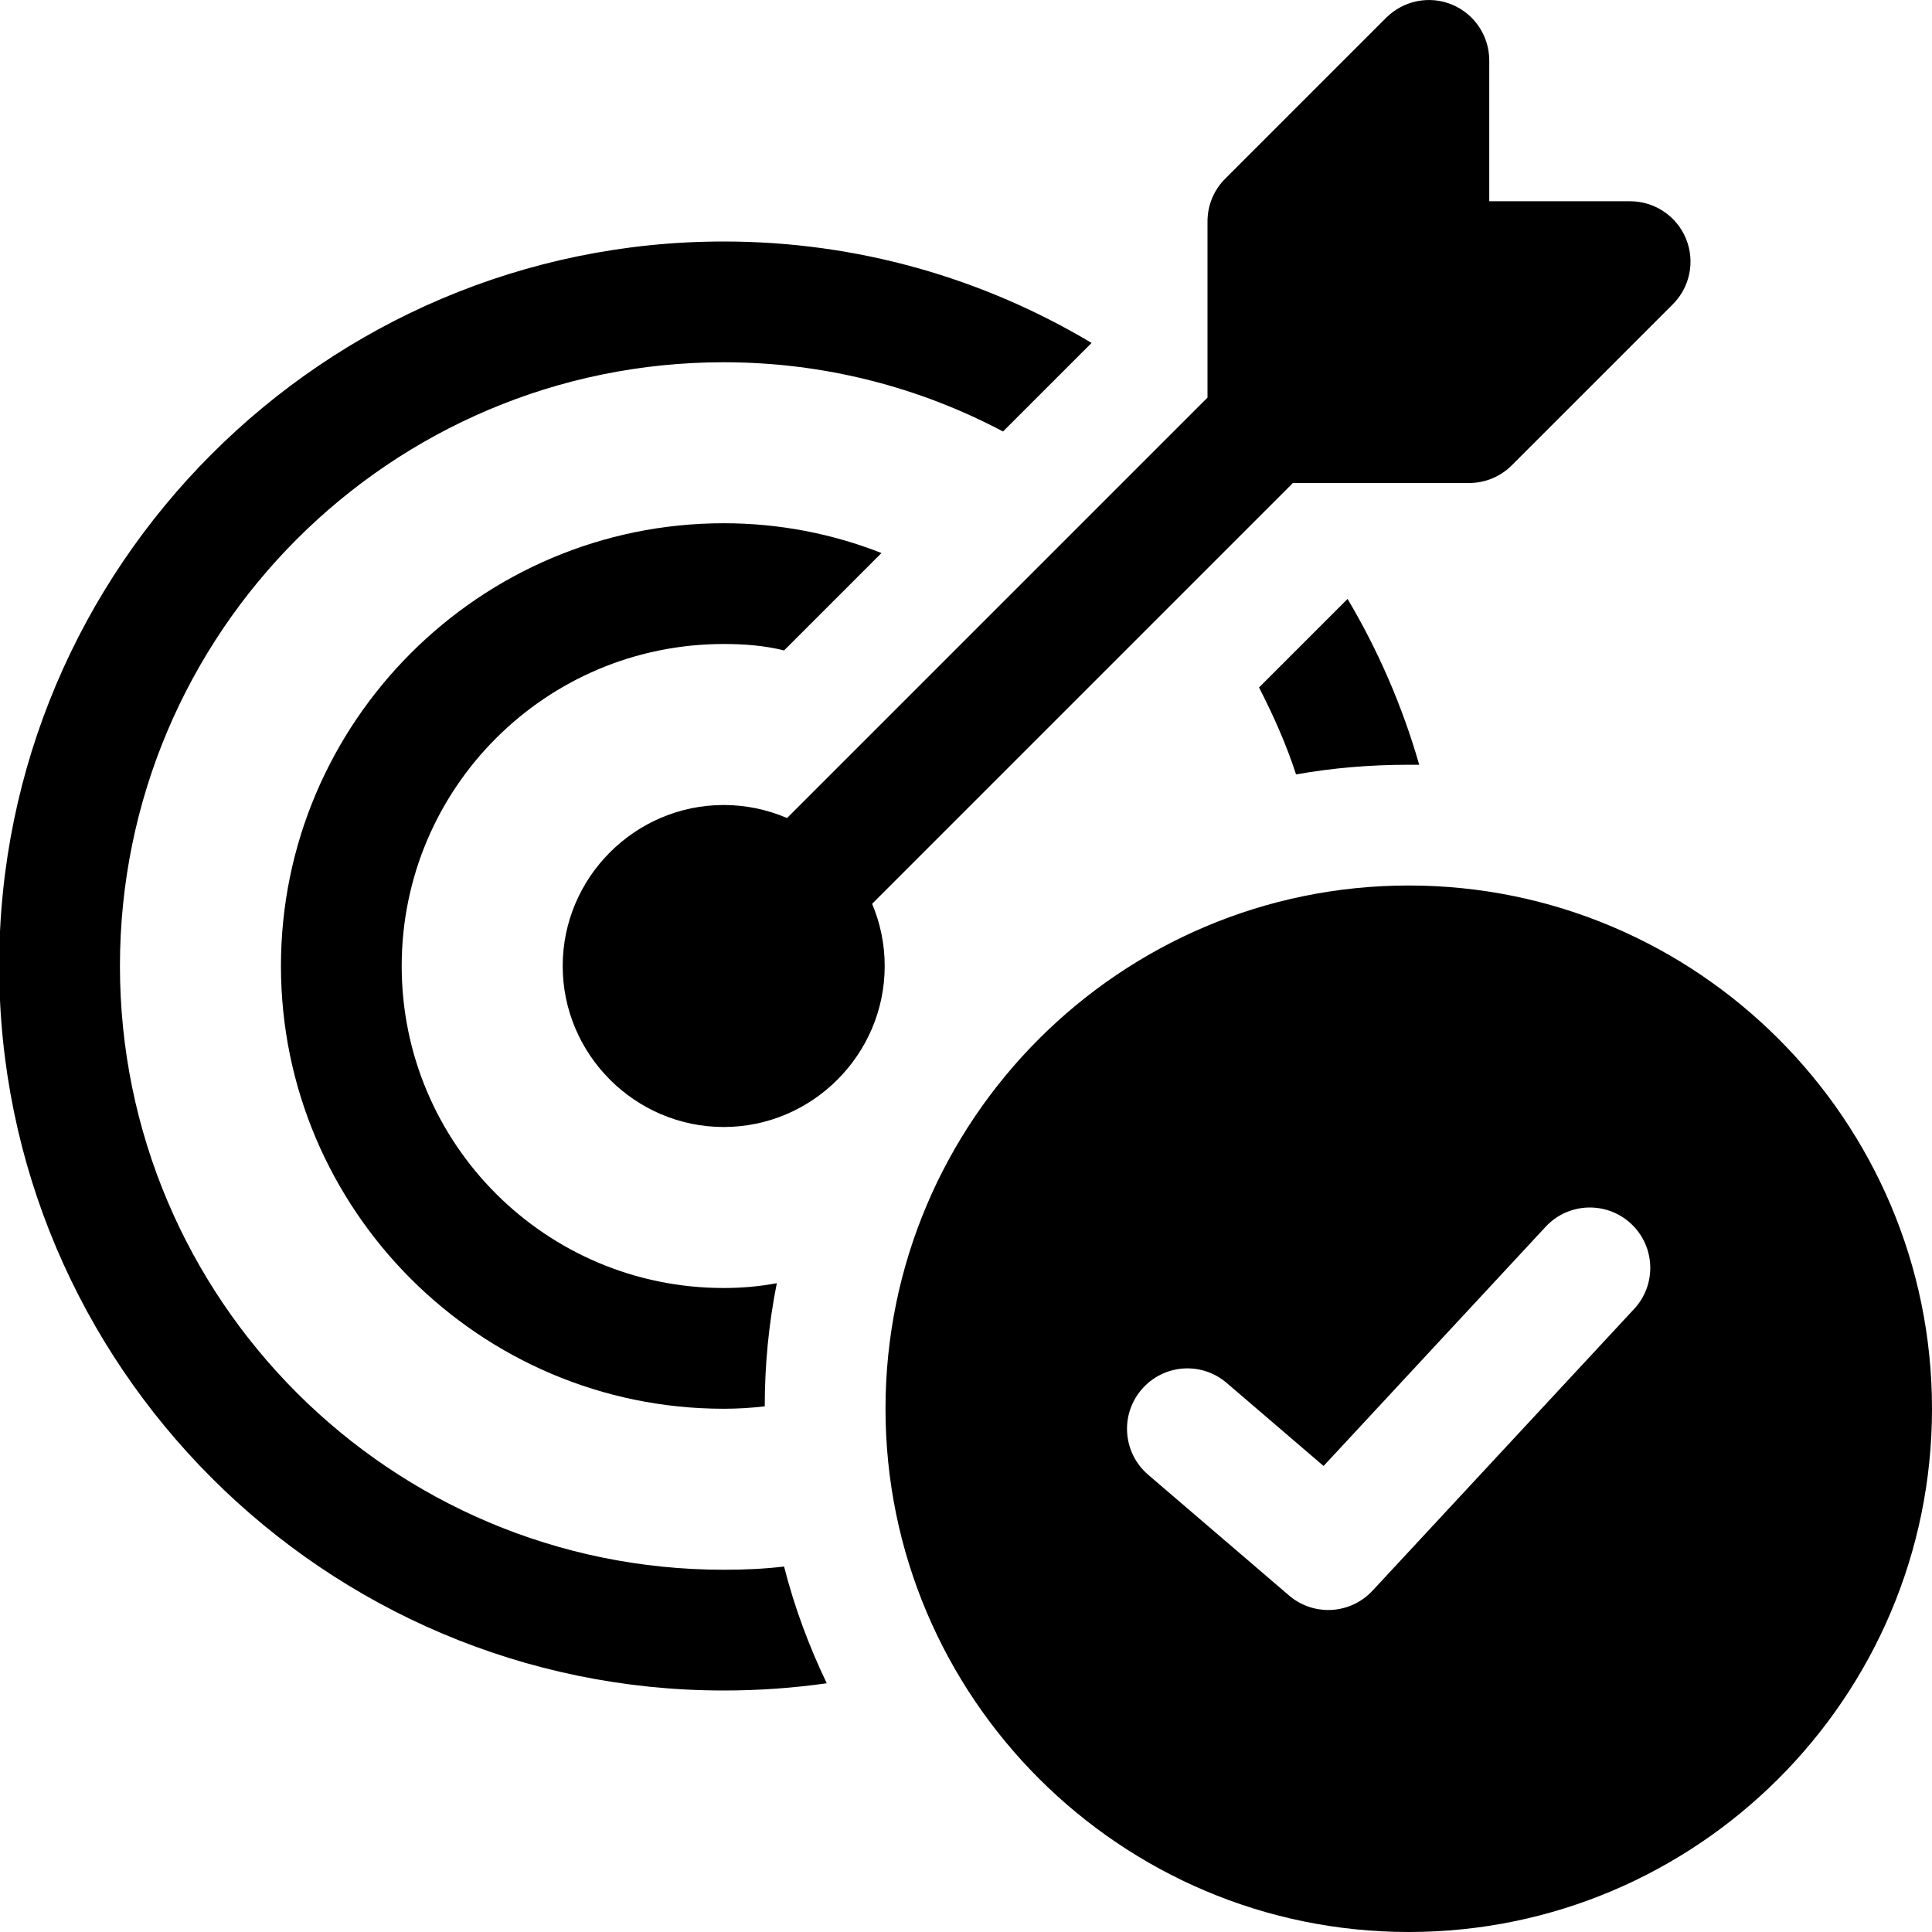 <?xml version="1.0" encoding="UTF-8"?> <svg xmlns="http://www.w3.org/2000/svg" xmlns:xlink="http://www.w3.org/1999/xlink" xmlns:svgjs="http://svgjs.com/svgjs" width="512" height="512" x="0" y="0" viewBox="0 0 24 24" style="enable-background:new 0 0 512 512" xml:space="preserve"> <g> <path xmlns="http://www.w3.org/2000/svg" d="m16.74 7.44-1.1 1.1c.18.35.34.71.46 1.08.45-.08.92-.12 1.4-.12h.13c-.21-.73-.51-1.42-.89-2.06zm-16.75 4.56c0 4.96 4.04 9 9 9 .43 0 .86-.03 1.28-.09-.22-.46-.4-.94-.53-1.45-.25.03-.5.04-.75.04-4.14 0-7.5-3.36-7.5-7.5s3.36-7.5 7.5-7.5c1.25 0 2.43.31 3.47.86l1.1-1.1c-1.34-.8-2.9-1.26-4.57-1.26-4.96 0-9 4.04-9 9z" fill="#000000" data-original="#000000"></path> <path xmlns="http://www.w3.org/2000/svg" d="m3.49 12c0 3.03 2.47 5.5 5.5 5.5.17 0 .34-.01.51-.03 0-.52.05-1.03.15-1.53-.21.04-.43.06-.66.06-2.21 0-4-1.79-4-4s1.79-4 4-4c.26 0 .51.02.75.08l1.21-1.21c-.61-.24-1.27-.37-1.96-.37-3.03 0-5.5 2.47-5.5 5.5z" fill="#000000" data-original="#000000"></path> <path xmlns="http://www.w3.org/2000/svg" d="m8.99 10c-1.1 0-2 .9-2 2s.9 2 2 2 2-.9 2-2-.9-2-2-2zm0 2.5c-.28 0-.5-.22-.5-.5s.22-.5.5-.5.5.22.5.5-.22.5-.5.5z" fill="#000000" data-original="#000000"></path> <path xmlns="http://www.w3.org/2000/svg" d="m9 12.75c-.192 0-.384-.073-.53-.22-.293-.293-.293-.768 0-1.061l6.5-6.5c.293-.293.768-.293 1.061 0s.293.768 0 1.061l-6.5 6.5c-.147.147-.339.22-.531.22z" fill="#000000" data-original="#000000"></path> <path xmlns="http://www.w3.org/2000/svg" d="m18.25 6h-2.5c-.414 0-.75-.336-.75-.75v-2.5c0-.199.079-.39.22-.53l2-2c.215-.214.538-.279.817-.163.28.116.463.39.463.693v1.75h1.75c.303 0 .577.183.693.463s.052.603-.163.817l-2 2c-.14.141-.331.22-.53.22z" fill="#000000" data-original="#000000"></path> <path xmlns="http://www.w3.org/2000/svg" d="m17.5 11c-3.584 0-6.5 2.916-6.5 6.5s2.916 6.5 6.5 6.5 6.5-2.916 6.5-6.5-2.916-6.5-6.5-6.5zm2.8 5.26-3.25 3.5c-.148.159-.349.24-.55.24-.173 0-.347-.06-.488-.181l-1.75-1.5c-.314-.27-.351-.743-.081-1.058s.742-.352 1.058-.081l1.203 1.031 2.758-2.971c.282-.304.756-.321 1.06-.04.304.282.322.757.04 1.06z" fill="#000000" data-original="#000000"></path> </g> </svg> 